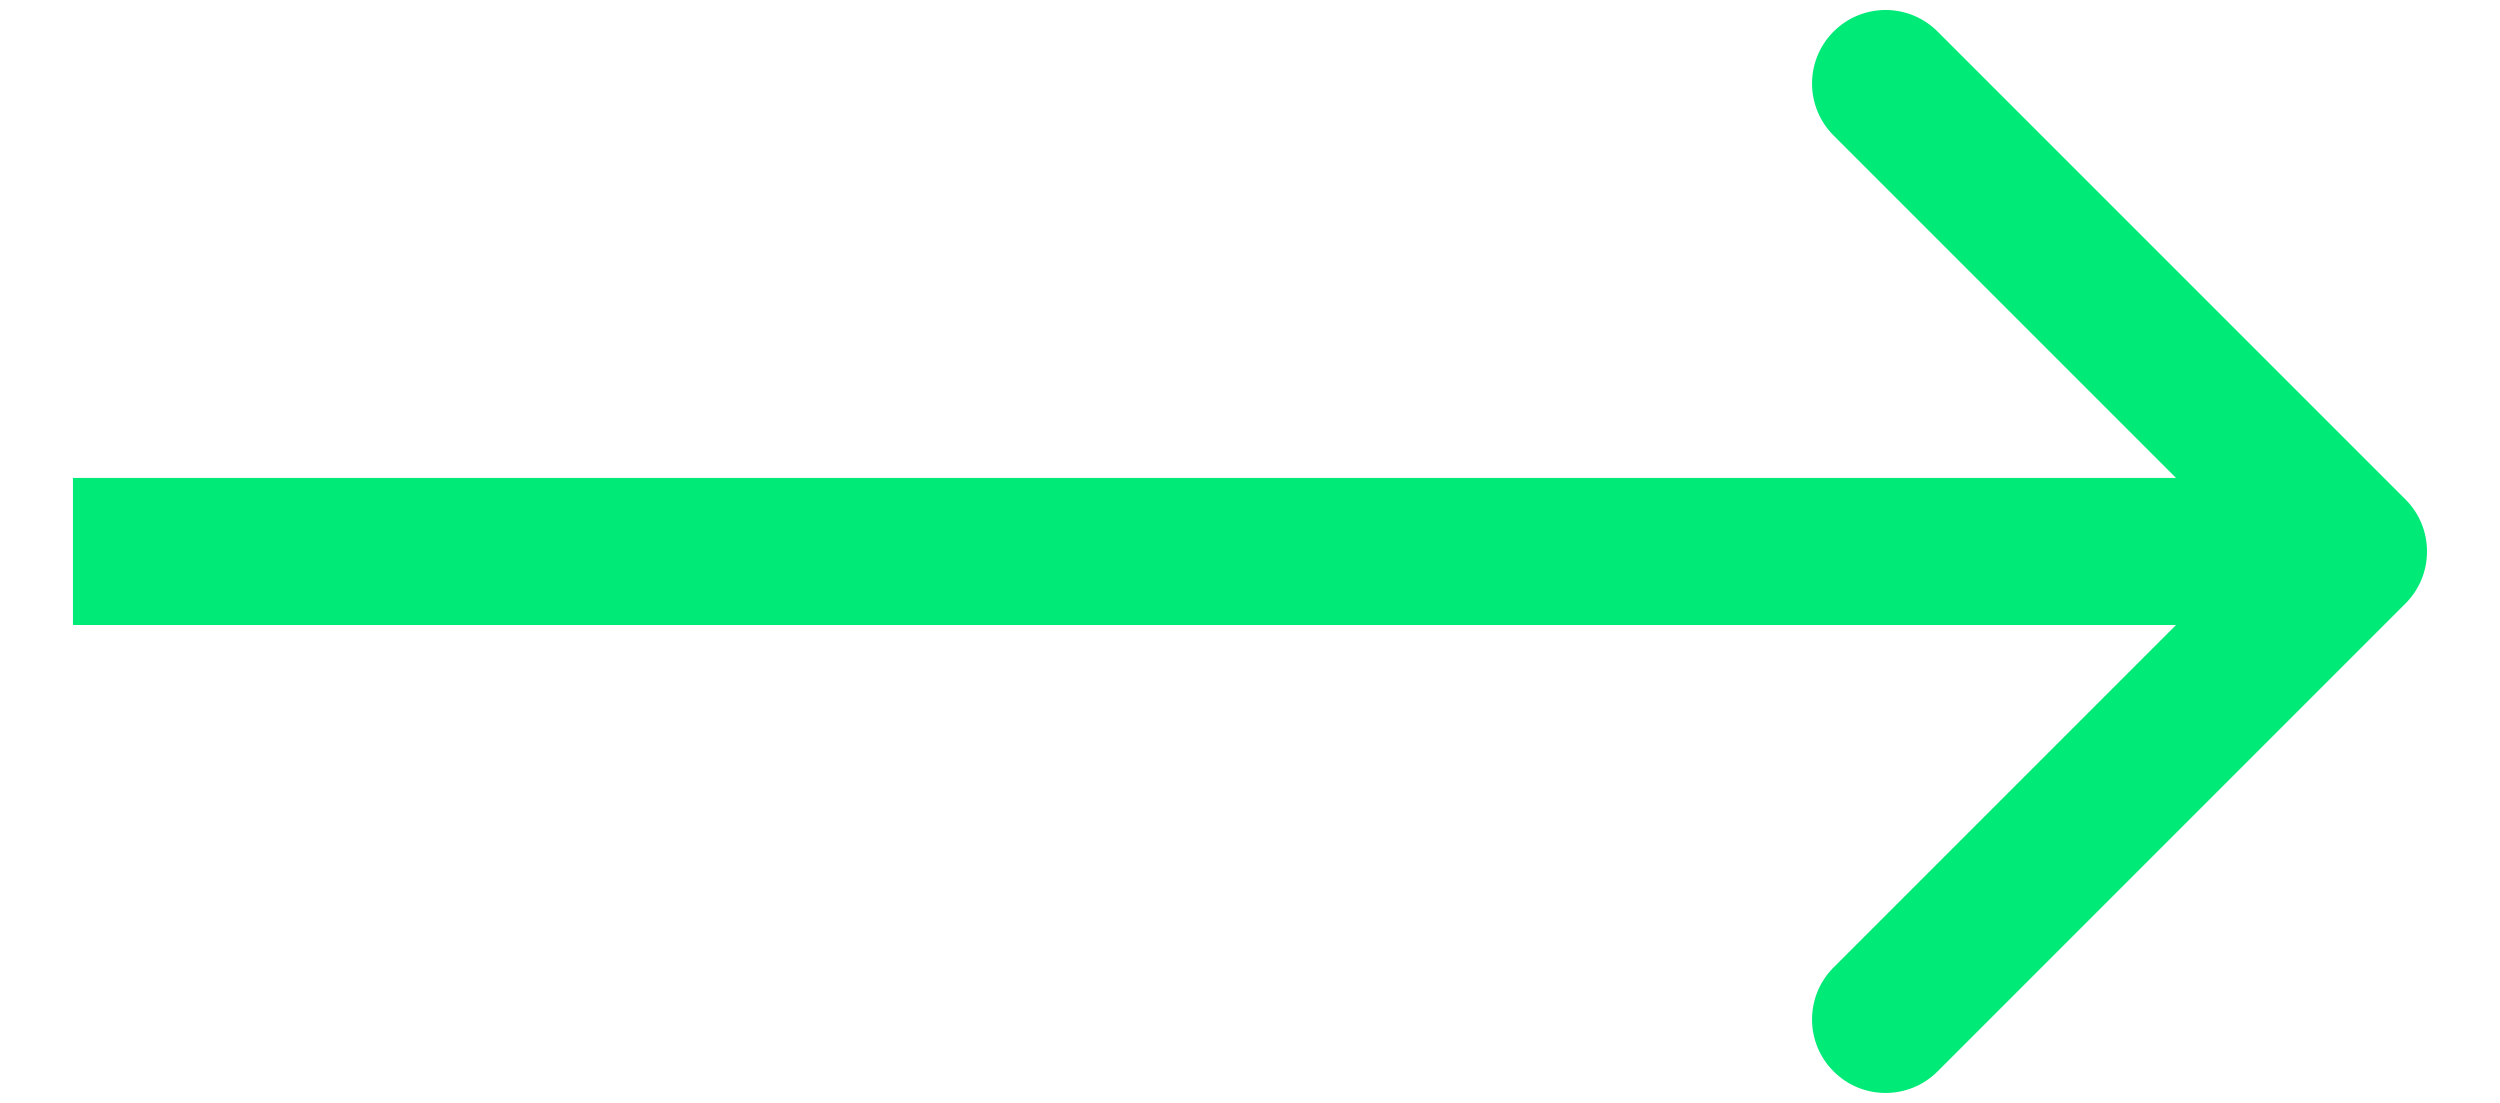 <svg width="34" height="15" viewBox="0 0 34 15" fill="none" xmlns="http://www.w3.org/2000/svg">
<path d="M32.715 8.207C33.105 7.817 33.105 7.183 32.715 6.793L26.351 0.429C25.96 0.038 25.327 0.038 24.937 0.429C24.546 0.819 24.546 1.453 24.937 1.843L30.594 7.5L24.937 13.157C24.546 13.547 24.546 14.181 24.937 14.571C25.327 14.962 25.96 14.962 26.351 14.571L32.715 8.207ZM0.992 8.5H32.008V6.5H0.992V8.5Z" fill="#00EA78"/>
</svg>
